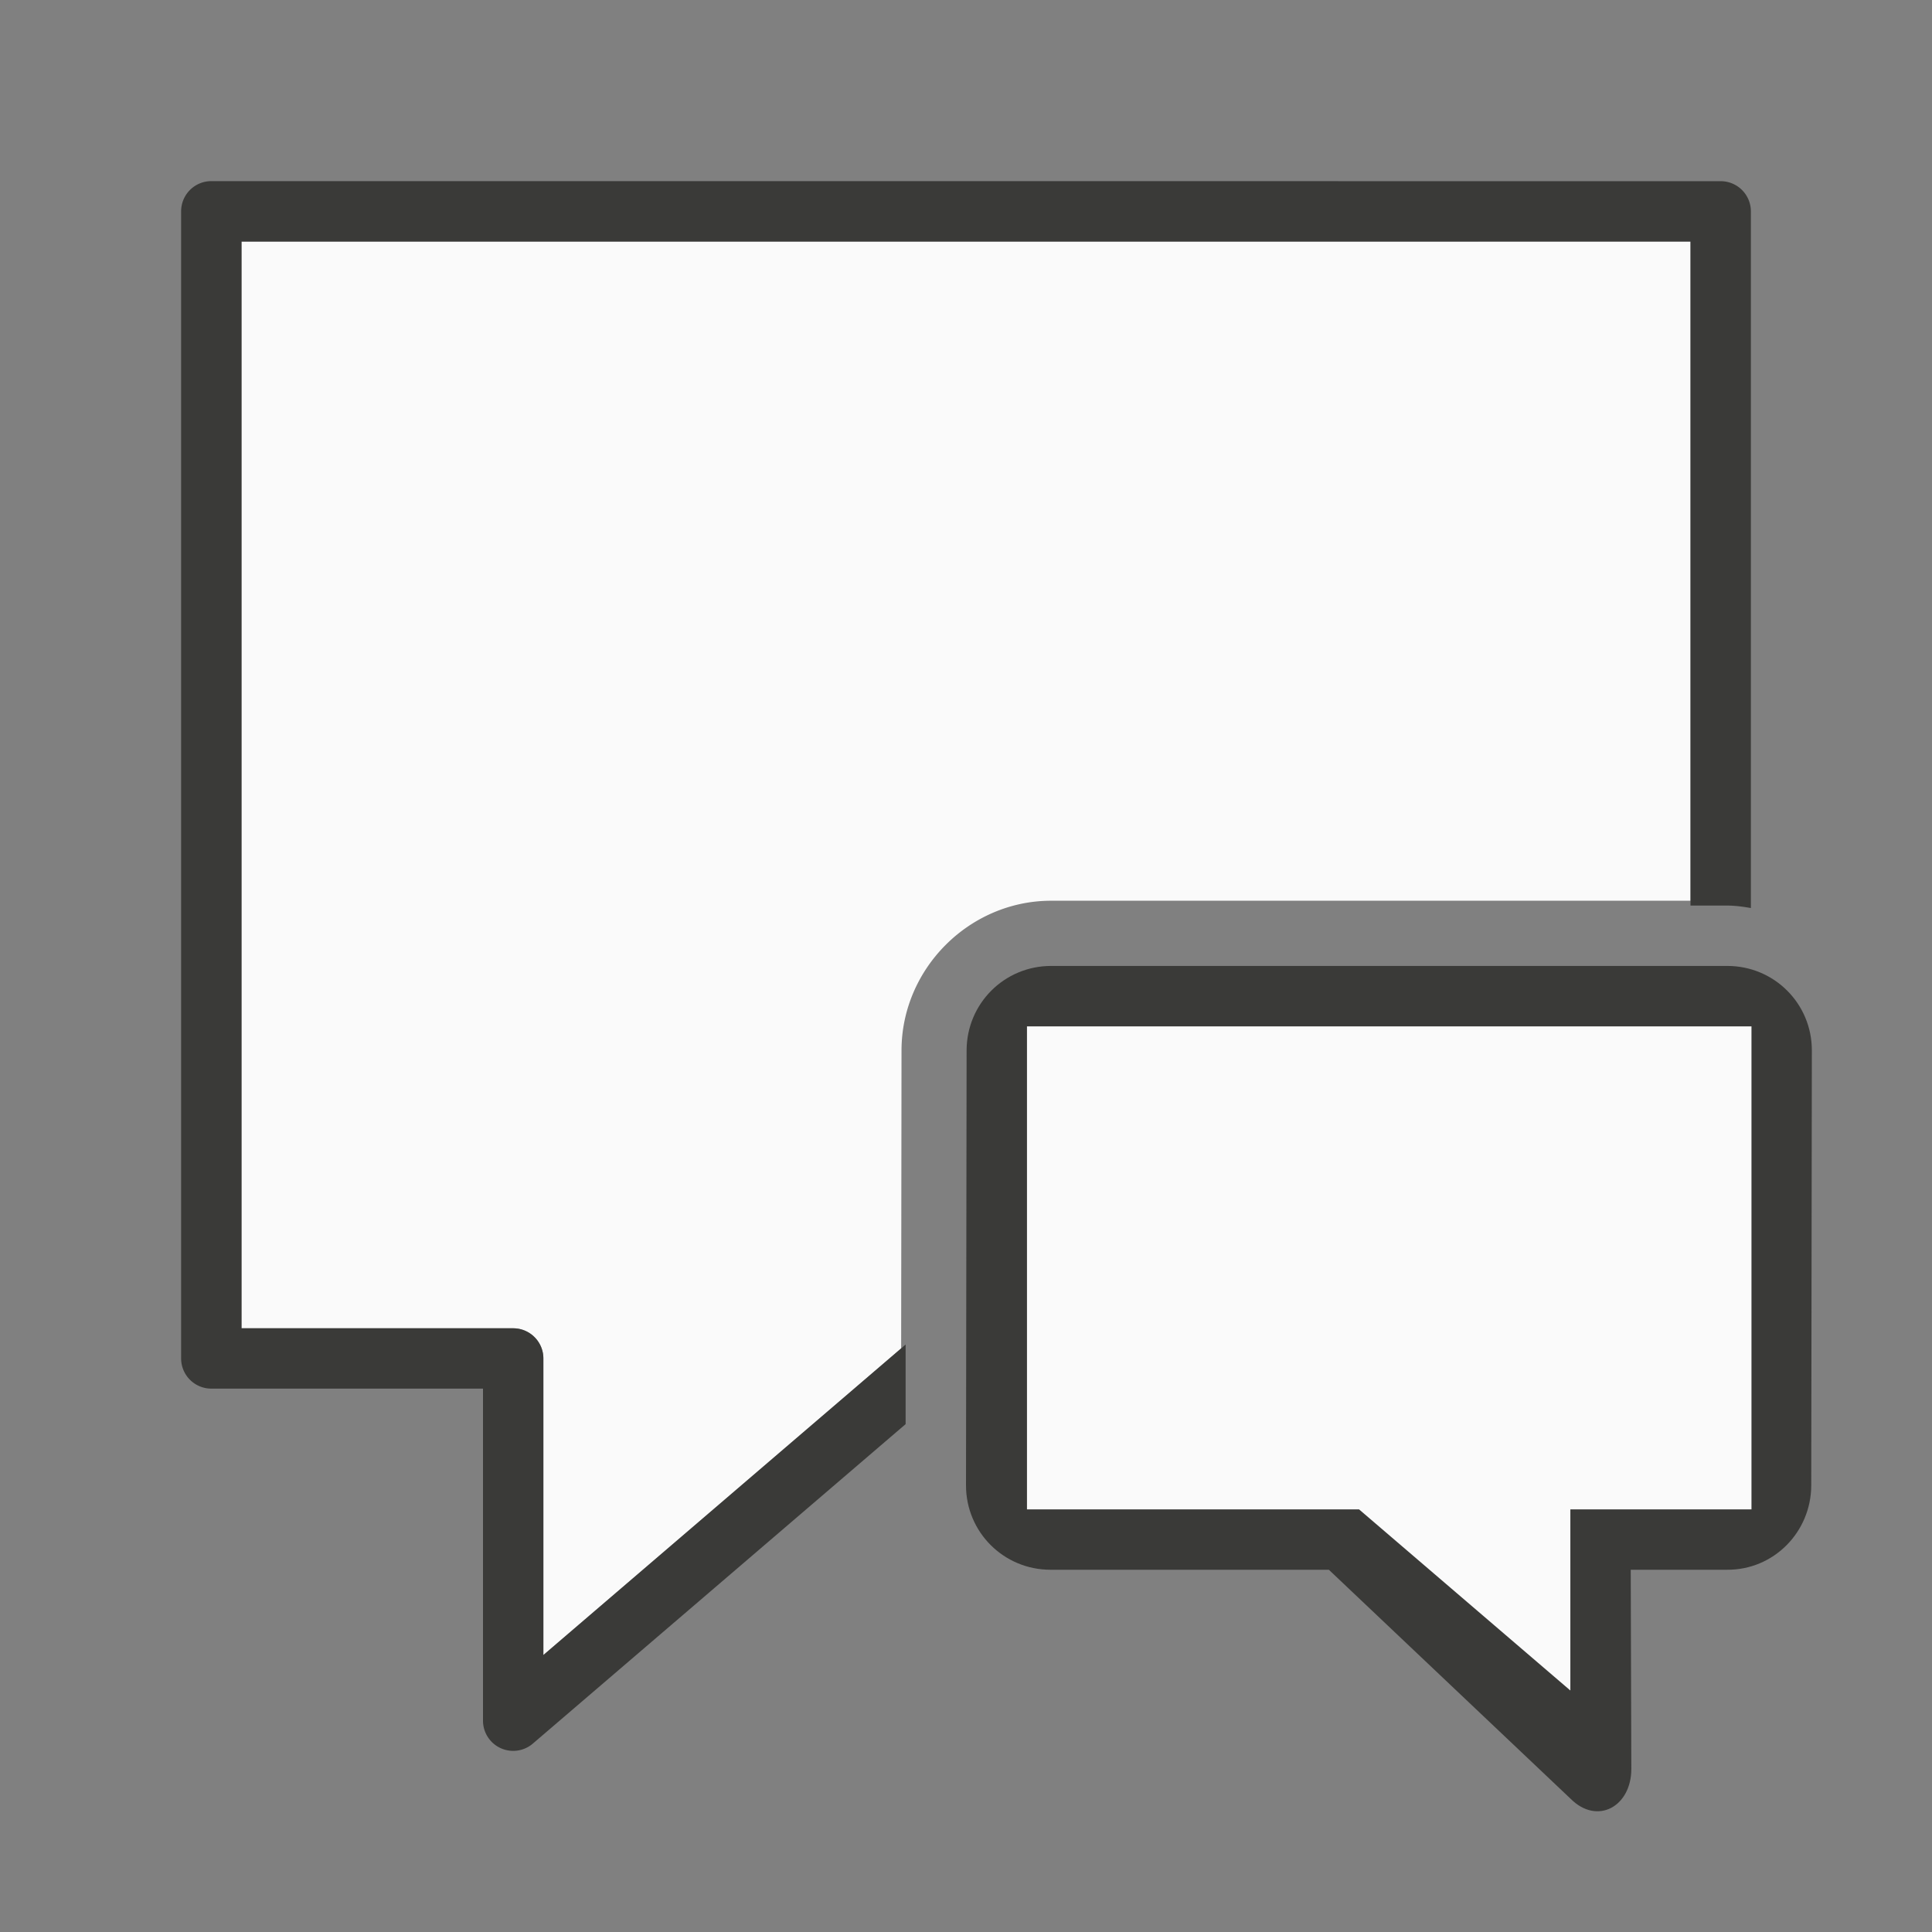 <svg viewBox="0 0 32 32" xmlns="http://www.w3.org/2000/svg"><rect x="0" y="0" width="32" height="32" fill="#808080" stroke="none"/><path d="m4 4v18h4.5a.5.5 0 0 1 .5.5v4.912l5.926-5.078.006-4.938c.002-1.353 1.123-2.477 2.479-2.477h10.59v-10.92z" fill="#fafafa"/><g fill="#3a3a38"><path d="m28.61 15.999c.776 0 1.401.624 1.4 1.4l-.01 7.201c-.001.776-.624 1.408-1.4 1.4h-1.59l.01 3.299c-0.0.623-.564.936-1.005.495l-4.005-3.794h-4.61c-.776 0-1.401-.624-1.4-1.4l.01-7.201c.001-.776.624-1.4 1.4-1.4z"/><path d="m3.5 3a.5.5 0 0 0 -.5.5v19a.5.5 0 0 0 .5.5h4.5v5.5a.5.5 0 0 0 .826.379l6.174-5.291v-1.318l-6 5.143v-4.912a.5.5 0 0 0 -.5-.5h-4.5v-18h24v10.998h.6c.137 0 .27.018.4.041v-11.539a.5.5 0 0 0 -.5-.5z" fill-rule="evenodd"/></g><path d="m29.01 17v8h-3v3l-3.5-3h-5.5v-8z" fill="#fafafa"/></svg>